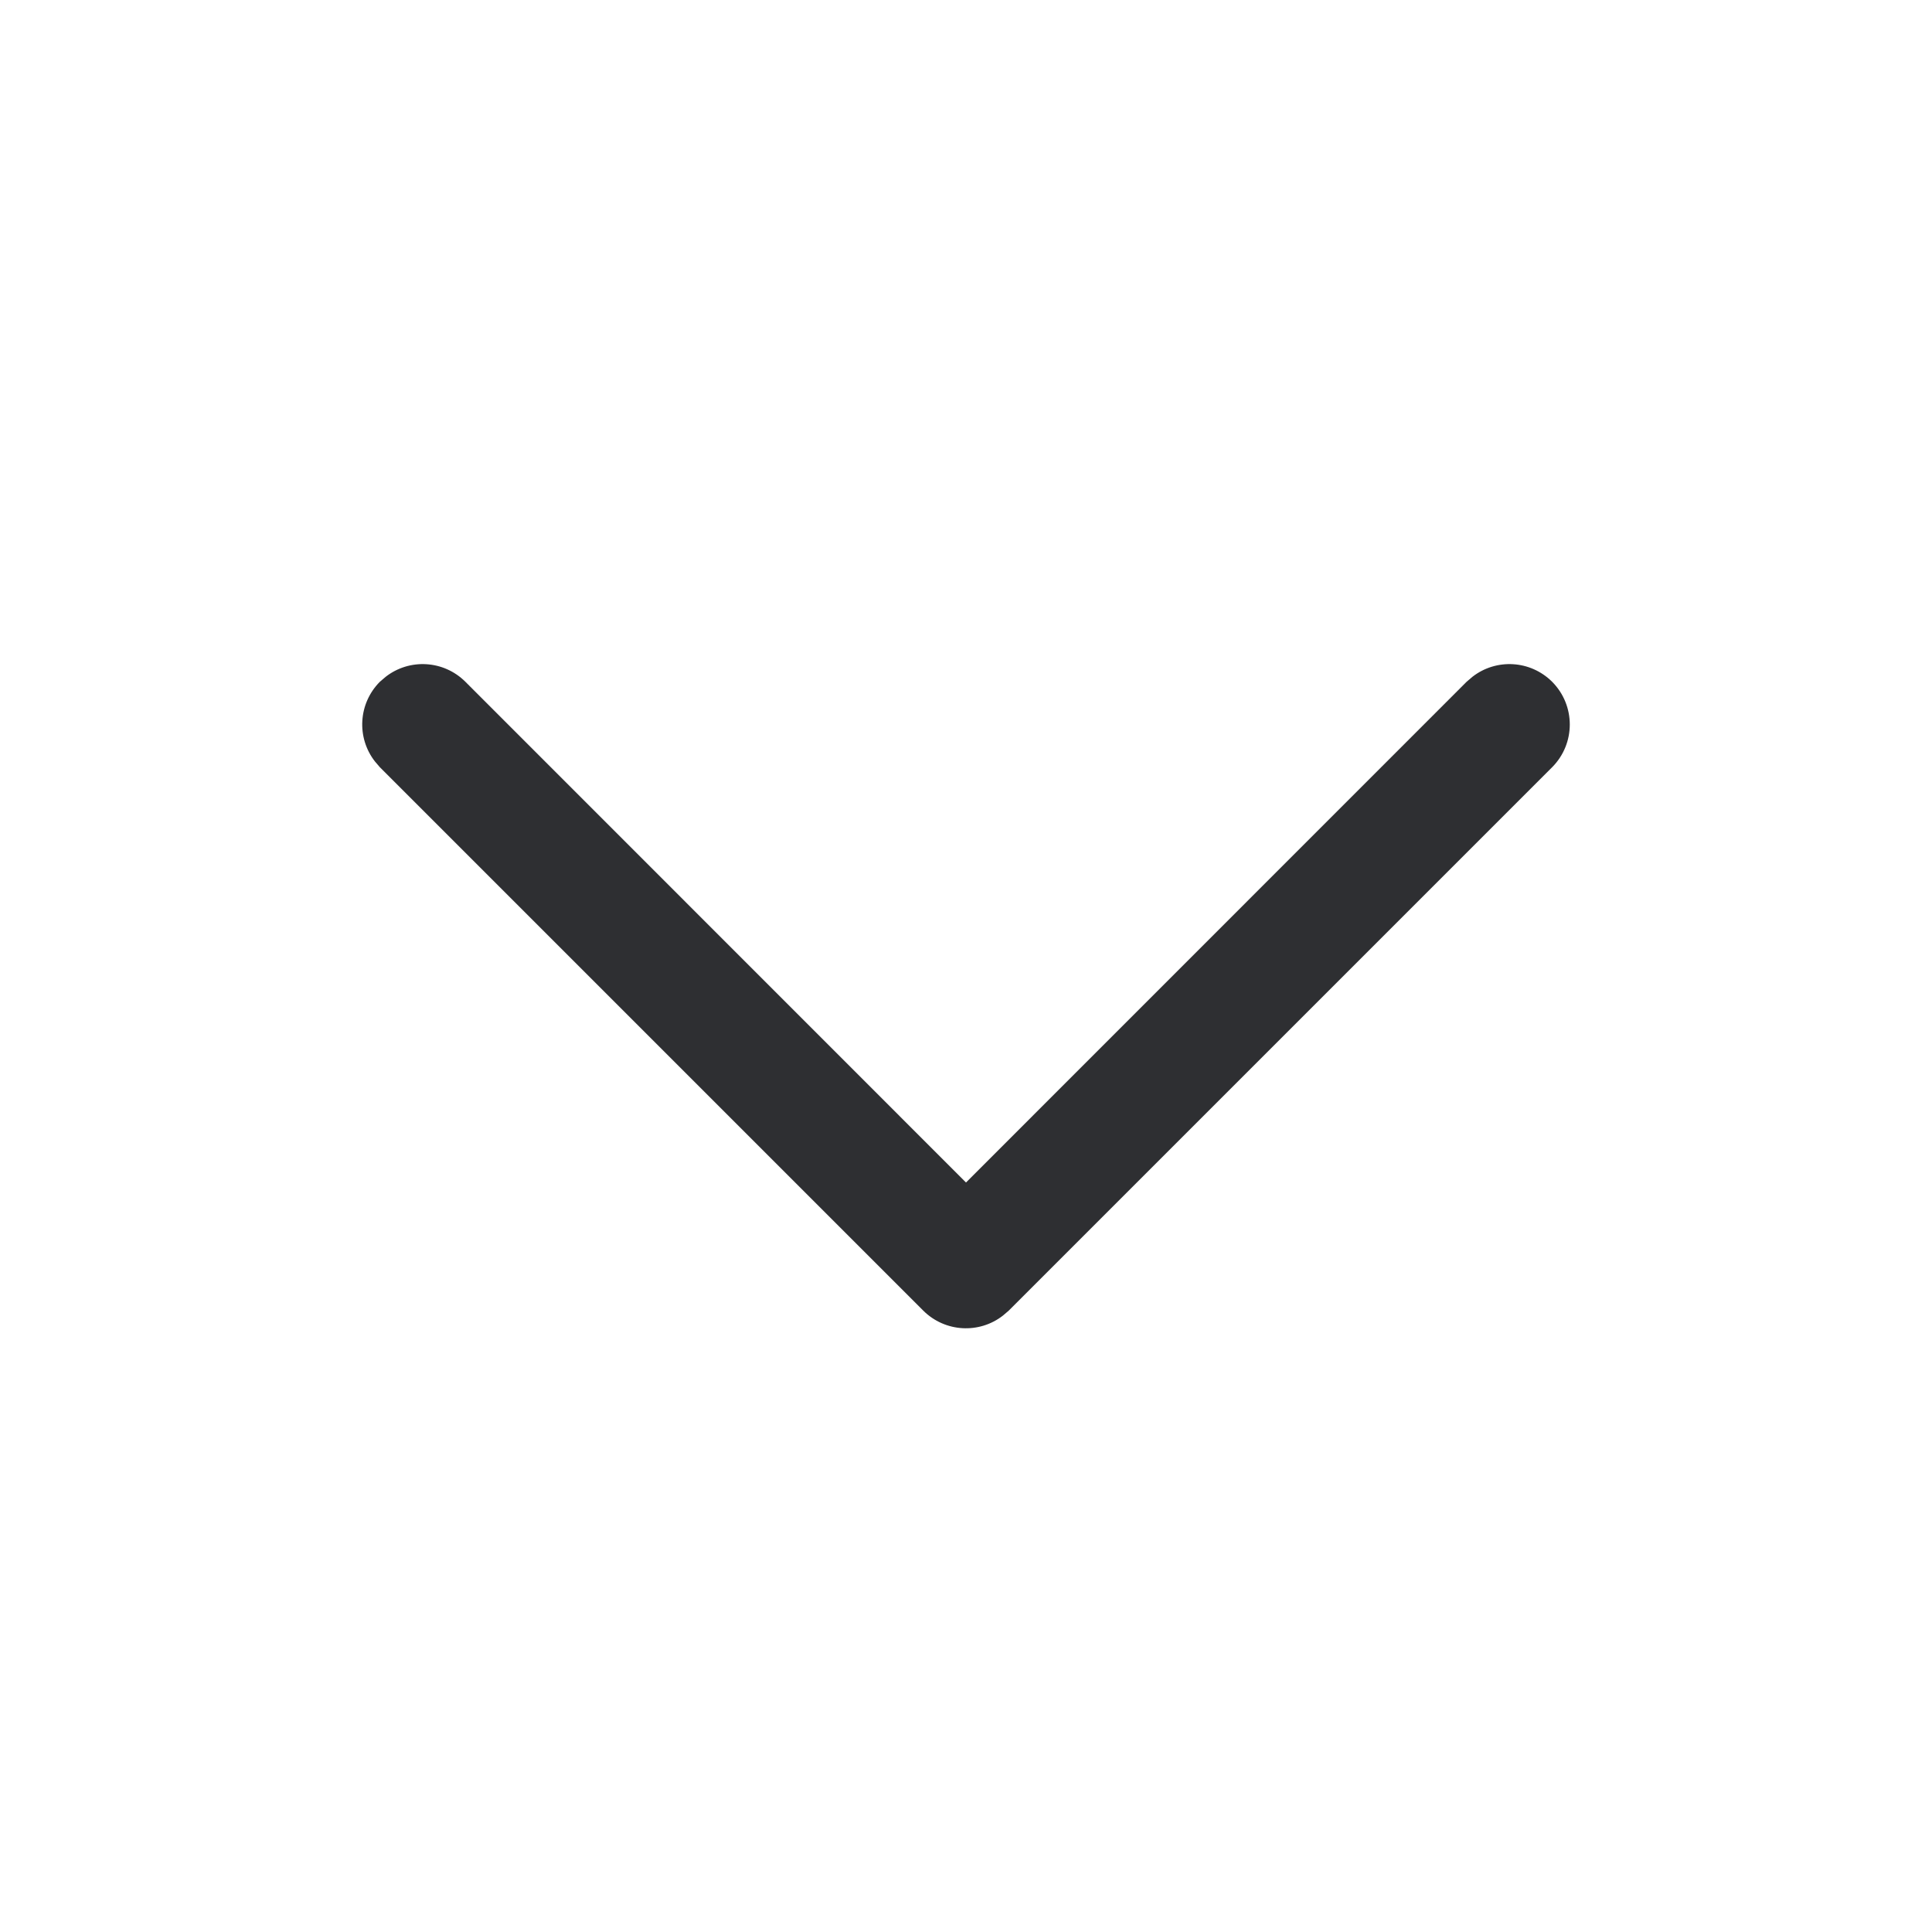 <svg width="16" height="16" viewBox="0 0 16 16" fill="none" xmlns="http://www.w3.org/2000/svg">
<g id="ChevronUp">
<path id="&#240;&#159;&#142;&#168; Color" fill-rule="evenodd" clip-rule="evenodd" d="M7.646 10.854C7.827 11.034 8.11 11.048 8.306 10.895L8.354 10.854L12.854 6.354C13.049 6.158 13.049 5.842 12.854 5.646C12.673 5.466 12.39 5.452 12.194 5.605L12.146 5.646L8 9.793L3.854 5.646C3.673 5.466 3.39 5.452 3.194 5.605L3.146 5.646C2.966 5.827 2.952 6.11 3.105 6.306L3.146 6.354L7.646 10.854Z" fill="#2E2F32"/>
</g>
</svg>
